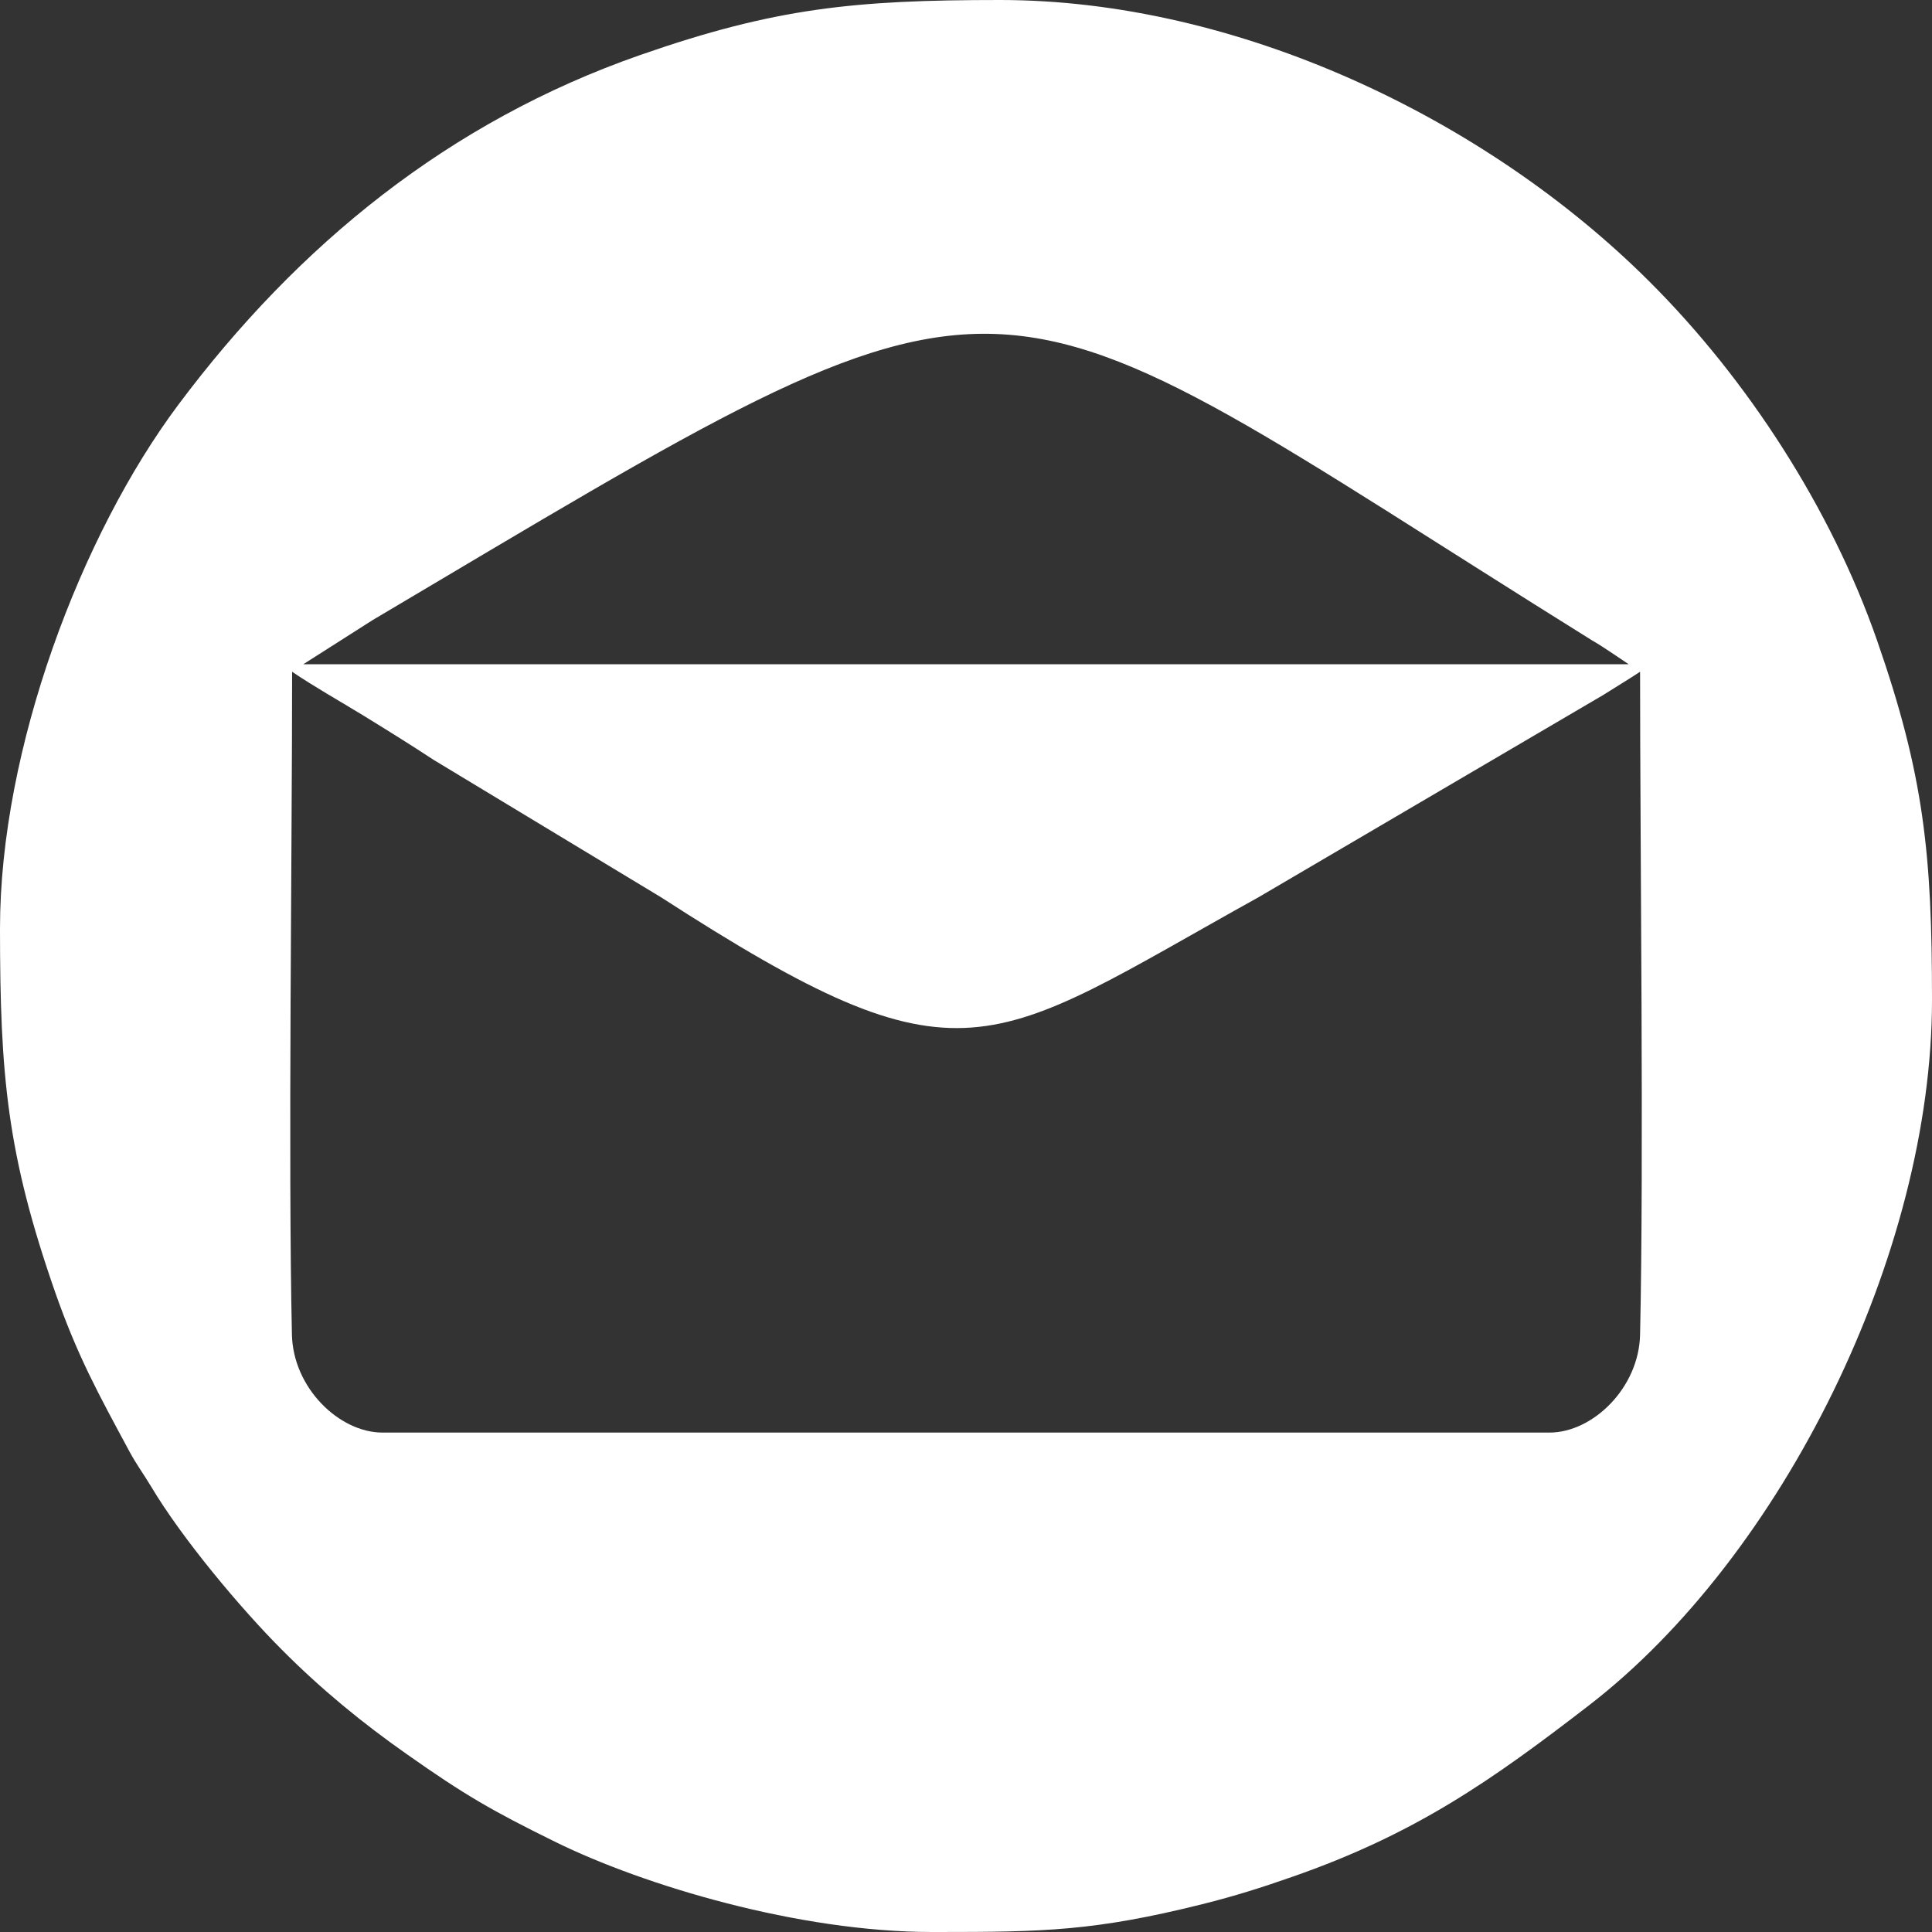 <?xml version="1.0" encoding="UTF-8"?>
<!DOCTYPE svg PUBLIC "-//W3C//DTD SVG 1.1//EN" "http://www.w3.org/Graphics/SVG/1.1/DTD/svg11.dtd">
<!-- Creator: CorelDRAW -->
<svg xmlns="http://www.w3.org/2000/svg" xml:space="preserve" width="100px" height="100px" version="1.1" style="shape-rendering:geometricPrecision; text-rendering:geometricPrecision; image-rendering:optimizeQuality; fill-rule:evenodd; clip-rule:evenodd"
viewBox="0 0 100 100"
 xmlns:xlink="http://www.w3.org/1999/xlink"
 xmlns:xodm="http://www.corel.com/coreldraw/odm/2003">
 <rect x="0" y="0" width="100" height="100" fill="#333333" stroke="none"/>
 <defs>
  <style type="text/css">
   <![CDATA[
    .fil0 {fill:white}
   ]]>
  </style>
 </defs>
 <g id="Layer_x0020_1">
  <path class="fil0" d="M15.12 34.77c1.17,0.79 2.35,1.45 3.63,2.23 1.3,0.8 2.43,1.5 3.71,2.34l11.75 7.1c15.73,10.16 16.82,7.83 30.95,-0.01l17.81 -10.45c0.66,-0.42 1.3,-0.8 1.92,-1.21 0,9.12 0.2,25.38 0,34.31 -0.06,2.76 -2.45,5.07 -4.69,5.07l-60.4 0c-2.24,0 -4.63,-2.31 -4.69,-5.07 -0.2,-8.93 0.01,-25.19 0.01,-34.31zm67.29 -1.62c0.42,0.24 0.56,0.35 0.95,0.6l0.94 0.63 -68.6 0 3.58 -2.28c34.6,-20.51 30.41,-19.34 63.13,1.05zm-82.41 14.9c0,7.64 0.37,11.7 2.85,18.82 1.17,3.34 2.23,5.25 3.85,8.26 0.38,0.7 0.73,1.16 1.12,1.81 1.6,2.69 4.64,6.32 6.78,8.46 2.02,2.03 4.15,3.78 6.49,5.42 2.94,2.07 4.35,2.89 7.62,4.5 4.62,2.28 12.65,4.68 19.53,4.68l0.27 0c5.51,0 8.15,-0.05 13.72,-1.44 1.68,-0.42 3.07,-0.86 4.64,-1.41 6.41,-2.23 10.34,-5 15.36,-8.87 10.02,-7.72 17.77,-23.38 17.77,-36.52 0,-7.54 -0.41,-11.63 -2.85,-18.63 -2.38,-6.82 -6.71,-13.5 -11.75,-18.53 -8.52,-8.52 -21.41,-14.6 -33.64,-14.6 -7.53,0 -11.64,0.41 -18.63,2.85 -9.89,3.45 -17.71,9.82 -23.9,18.1 -5.03,6.72 -9.23,17.81 -9.23,27.1z"/>
 </g>
</svg>
